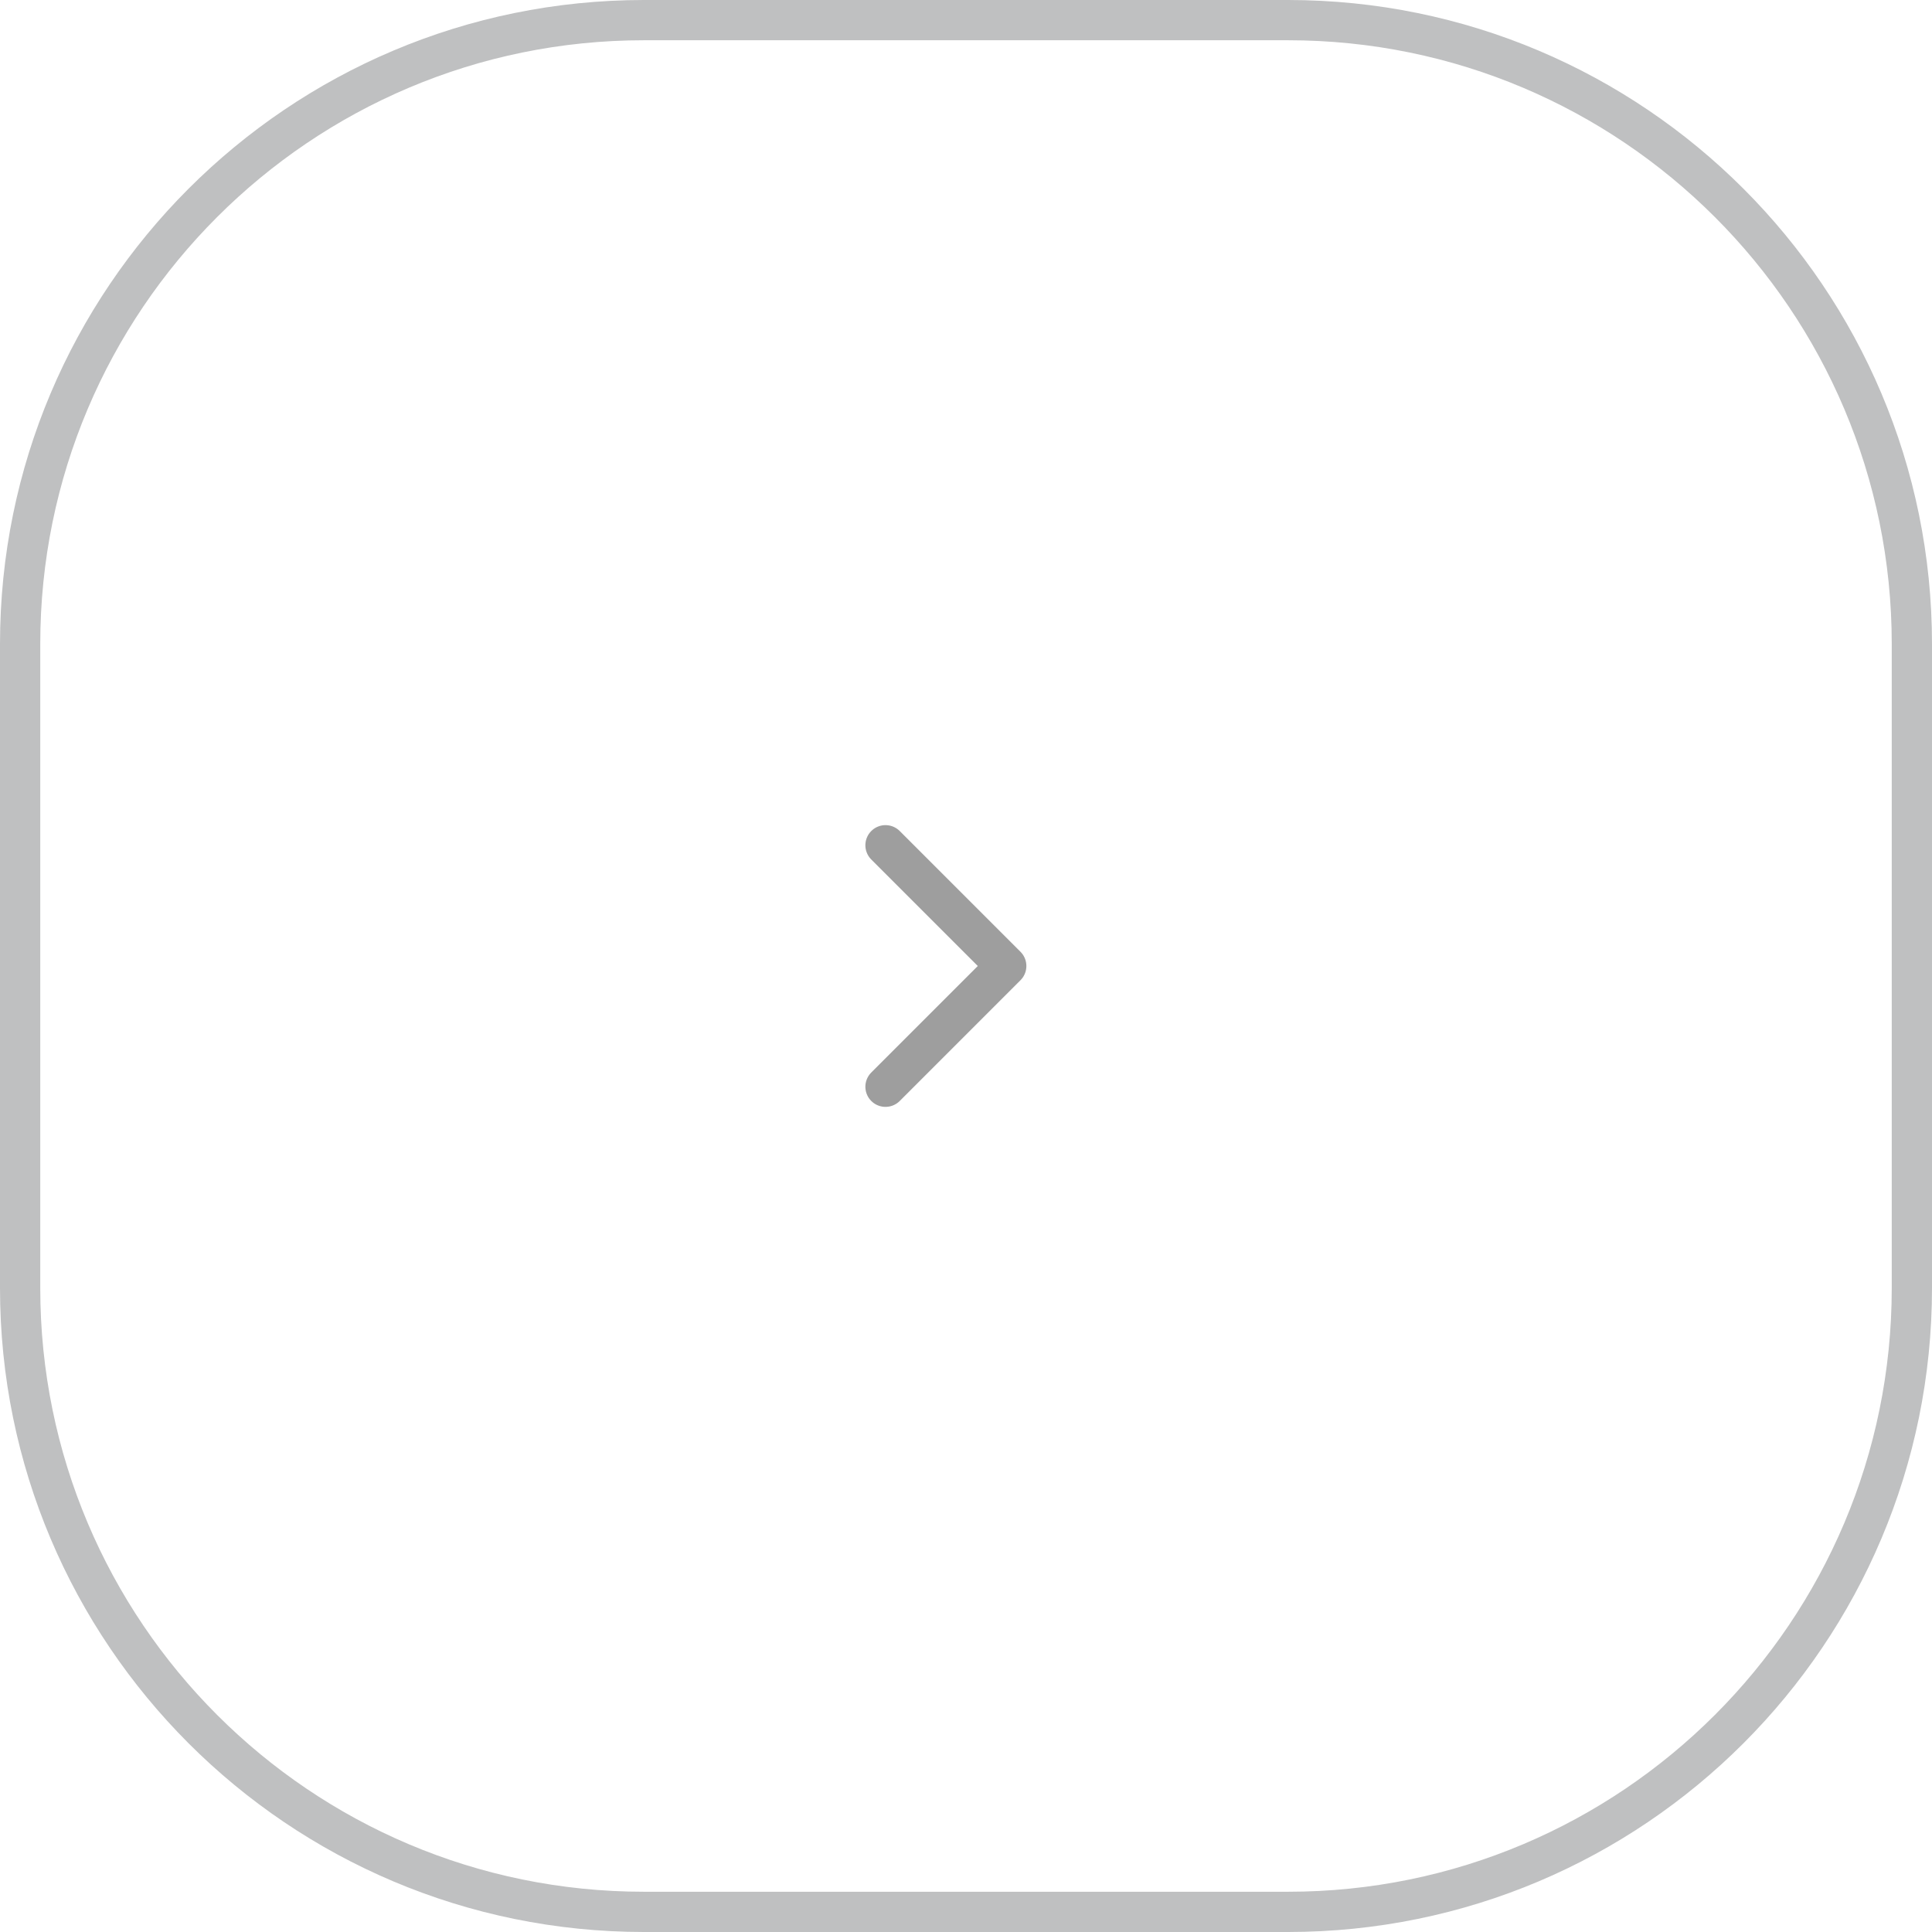 <?xml version="1.0" encoding="UTF-8"?> <svg xmlns="http://www.w3.org/2000/svg" width="48" height="48" viewBox="0 0 48 48" fill="none"><path d="M16 0.5H32C40.56 0.5 47.5 7.44 47.5 16V32C47.5 40.56 40.56 47.5 32 47.5H16C7.44 47.5 0.5 40.56 0.5 32V16C0.5 7.44 7.44 0.5 16 0.5Z" stroke="#BFC0C1"></path><path d="M22 27L25 24L22 21" stroke="#9E9E9E" stroke-linecap="round" stroke-linejoin="round"></path></svg> 